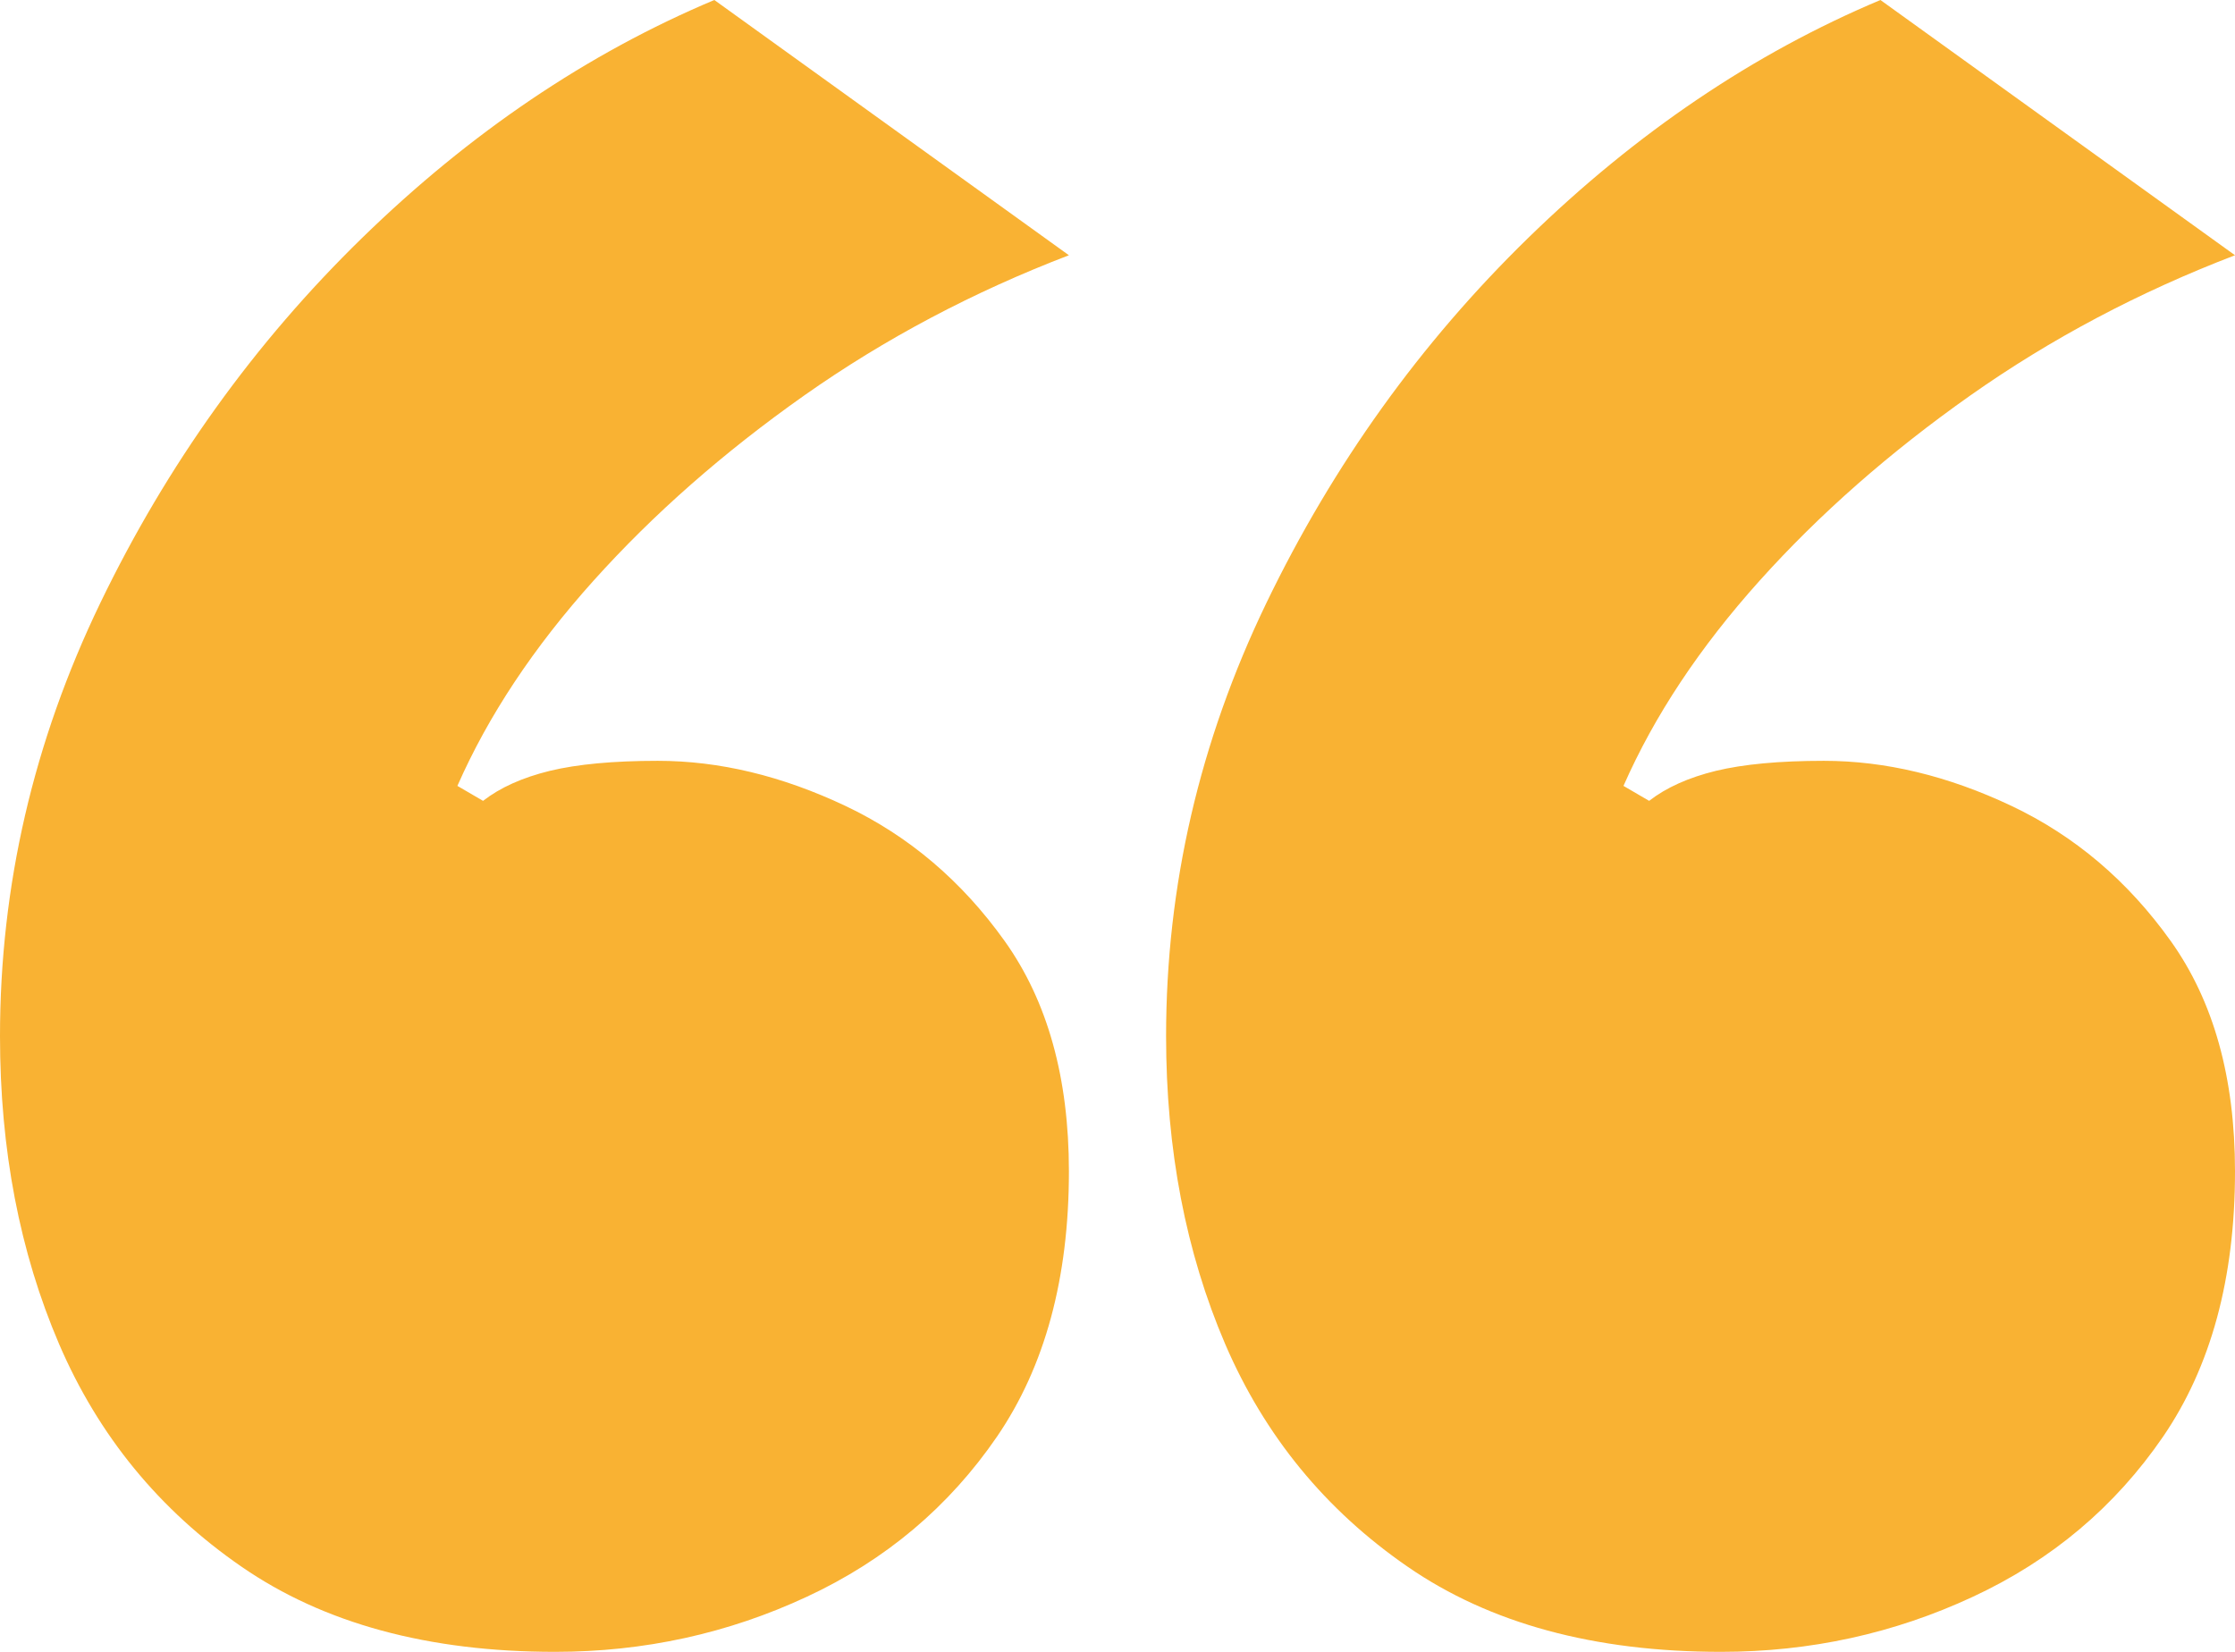 <?xml version="1.0" encoding="UTF-8"?> <svg xmlns="http://www.w3.org/2000/svg" xmlns:xlink="http://www.w3.org/1999/xlink" width="23px" height="17px" viewBox="0 0 23 17" version="1.1"><title>“</title><g id="Mobile" stroke="none" stroke-width="1" fill="none" fill-rule="evenodd"><g id="Gunei-UI-Mobile---nosotros" transform="translate(-18, -637)" fill="#F9B233" fill-rule="nonzero"><path d="M23.712,654 C24.628,654 25.492,653.811 26.303,653.433 C27.114,653.056 27.766,652.506 28.26,651.785 C28.753,651.064 29,650.154 29,649.055 C29,648.093 28.78,647.303 28.339,646.685 C27.898,646.067 27.352,645.603 26.7,645.294 C26.047,644.985 25.404,644.83 24.769,644.83 C24.311,644.83 23.941,644.865 23.659,644.933 C23.377,645.002 23.147,645.105 22.971,645.242 L22.971,645.242 L22.707,645.088 C23.024,644.367 23.491,643.663 24.108,642.976 C24.725,642.289 25.448,641.654 26.276,641.07 C27.105,640.486 28.013,640.005 29,639.627 L29,639.627 L25.351,637 C24.046,637.549 22.839,638.365 21.728,639.447 C20.618,640.529 19.719,641.782 19.031,643.208 C18.344,644.633 18,646.118 18,647.664 C18,648.831 18.203,649.887 18.608,650.832 C19.014,651.776 19.639,652.54 20.486,653.124 C21.332,653.708 22.407,654 23.712,654 Z M35.712,654 C36.628,654 37.492,653.811 38.303,653.433 C39.114,653.056 39.766,652.506 40.26,651.785 C40.753,651.064 41,650.154 41,649.055 C41,648.093 40.78,647.303 40.339,646.685 C39.898,646.067 39.352,645.603 38.7,645.294 C38.047,644.985 37.404,644.83 36.769,644.83 C36.311,644.83 35.941,644.865 35.659,644.933 C35.377,645.002 35.147,645.105 34.971,645.242 L34.971,645.242 L34.707,645.088 C35.024,644.367 35.491,643.663 36.108,642.976 C36.725,642.289 37.448,641.654 38.276,641.07 C39.105,640.486 40.013,640.005 41,639.627 L41,639.627 L37.351,637 C36.046,637.549 34.839,638.365 33.728,639.447 C32.618,640.529 31.719,641.782 31.031,643.208 C30.344,644.633 30,646.118 30,647.664 C30,648.831 30.203,649.887 30.608,650.832 C31.014,651.776 31.639,652.54 32.486,653.124 C33.332,653.708 34.407,654 35.712,654 Z" id="“"></path></g></g></svg> 